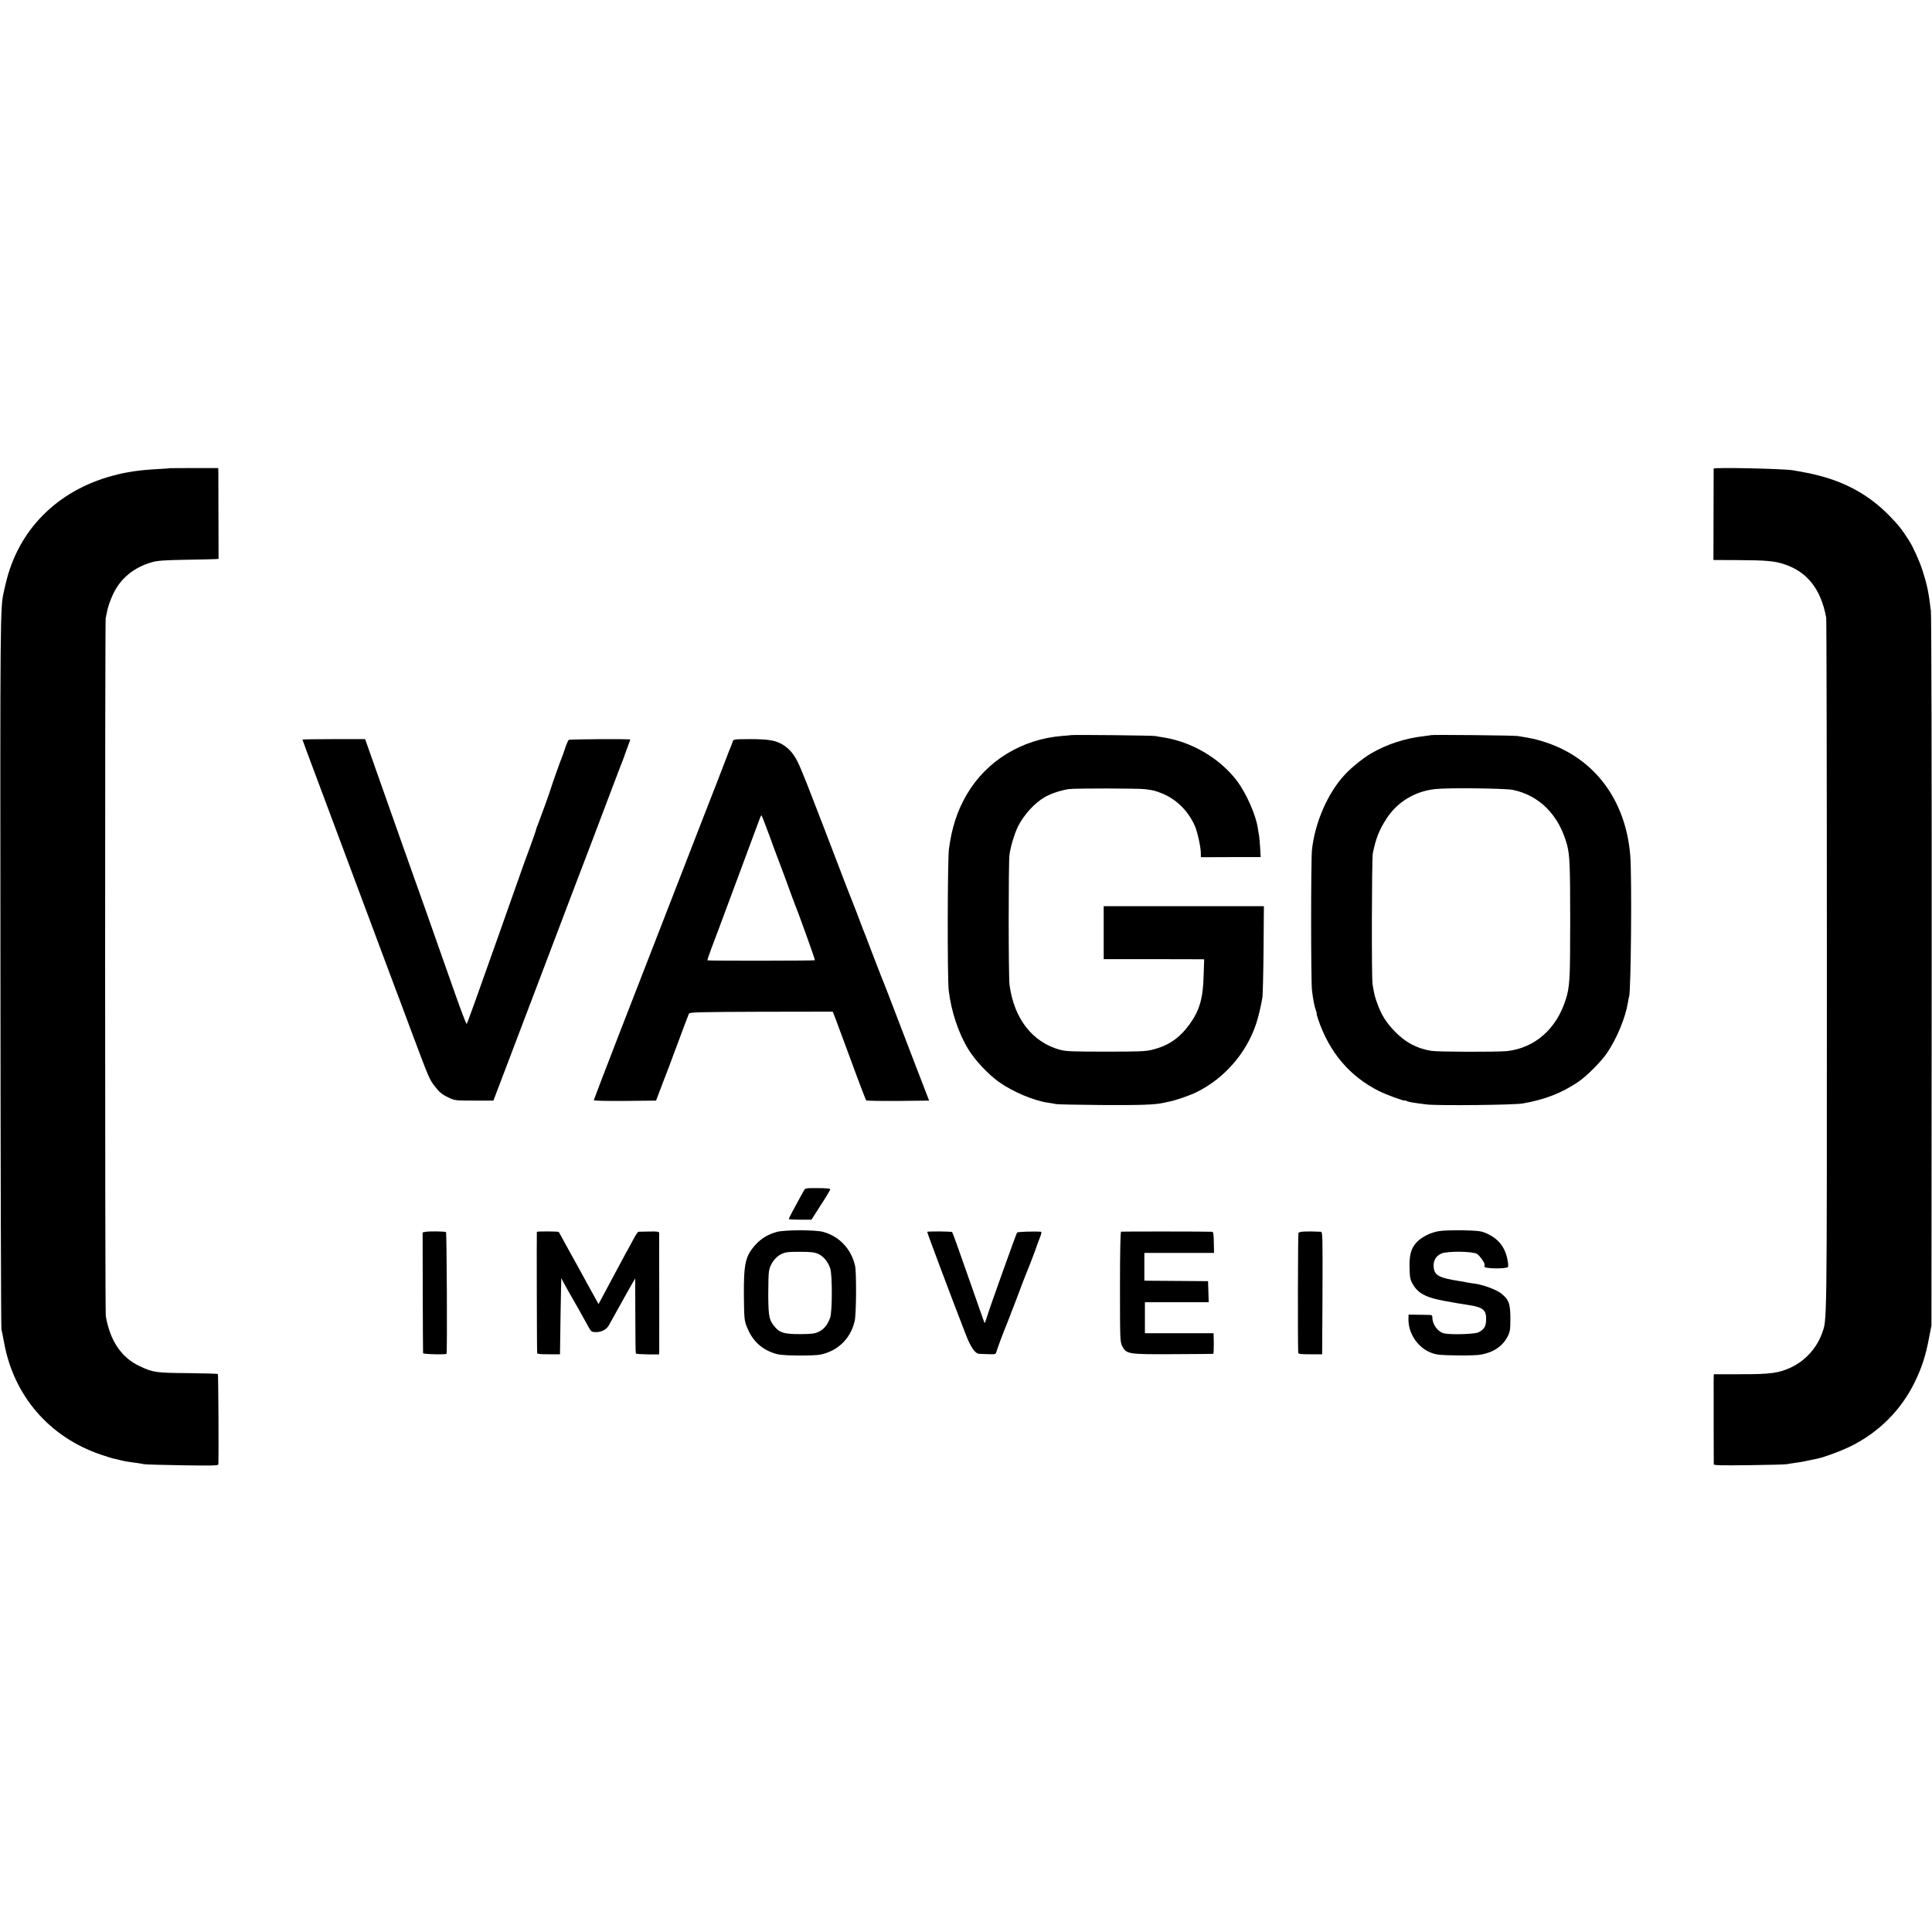 <?xml version="1.0" standalone="no"?>
<!DOCTYPE svg PUBLIC "-//W3C//DTD SVG 20010904//EN"
 "http://www.w3.org/TR/2001/REC-SVG-20010904/DTD/svg10.dtd">
<svg version="1.0" xmlns="http://www.w3.org/2000/svg"
 width="1744pt" height="1744pt" viewBox="0 0 1744 1744"
 preserveAspectRatio="xMidYMid meet">
<g transform="translate(0,1744) scale(0.1,-0.1)"
fill="#000000" stroke="none">
<path d="M1537 13214 c-1 -1 -49 -5 -107 -8 -171 -9 -283 -25 -416 -61 -502
-136 -854 -493 -964 -980 -7 -27 -14 -59 -16 -70 -32 -140 -33 -193 -30 -3425
1 -1757 5 -3211 9 -3230 5 -19 15 -73 24 -120 87 -480 408 -852 871 -1010 52
-17 101 -33 110 -35 10 -1 35 -8 57 -13 40 -11 82 -18 160 -28 22 -3 51 -8 65
-11 14 -3 170 -7 348 -10 267 -4 322 -3 323 8 4 85 0 811 -4 816 -3 3 -124 6
-269 8 -289 2 -318 6 -438 63 -164 77 -267 229 -305 452 -8 43 -8 6265 -1
6300 3 14 11 50 17 80 6 30 29 93 51 139 68 143 189 241 353 287 46 13 114 18
300 21 132 2 253 5 269 6 l29 2 -1 380 c-1 209 -1 394 -1 410 l-1 30 -216 0
c-119 0 -216 -1 -217 -1z"/>
<path d="M15469 13210 c0 -3 -1 -189 -1 -415 l-1 -410 214 -1 c263 -1 340 -8
430 -39 205 -69 326 -224 374 -480 3 -16 6 -1436 6 -3155 0 -3341 2 -3174 -45
-3309 -46 -128 -149 -242 -271 -301 -113 -55 -193 -66 -472 -65 l-233 0 -1
-75 c0 -89 0 -719 1 -738 0 -10 66 -11 318 -8 174 2 328 6 342 9 14 3 48 8 75
12 42 5 103 17 209 40 60 14 194 63 276 102 264 126 470 331 595 588 63 131
97 233 127 392 l23 118 2 3190 c1 1755 -2 3222 -7 3260 -20 170 -35 239 -77
370 -26 80 -82 204 -117 260 -68 108 -102 150 -191 240 -158 159 -344 269
-565 335 -86 25 -128 35 -245 56 -14 2 -37 6 -52 9 -81 14 -712 28 -714 15z"/>
<path d="M9667 10804 c-1 -1 -36 -4 -77 -7 -365 -29 -684 -224 -862 -527 -86
-146 -137 -302 -162 -495 -13 -102 -15 -1166 -2 -1275 22 -190 90 -392 179
-535 61 -99 176 -221 273 -291 123 -88 319 -171 444 -188 25 -3 56 -9 70 -12
14 -4 201 -7 415 -9 348 -2 474 2 555 19 14 3 39 8 55 12 58 11 191 57 250 87
249 124 446 351 534 615 20 59 43 157 57 240 3 20 8 214 10 430 l3 392 -723 0
-723 0 0 -239 0 -239 426 0 c234 0 438 -1 453 -1 l28 -1 -5 -147 c-5 -205 -37
-314 -126 -438 -91 -125 -189 -193 -334 -230 -61 -16 -116 -18 -420 -18 -296
0 -360 2 -414 16 -250 67 -418 281 -458 587 -10 71 -10 1084 -1 1170 8 71 46
197 79 263 54 105 147 207 239 261 54 32 149 63 219 73 58 8 631 7 691 -1 76
-11 78 -11 142 -35 132 -51 242 -157 303 -295 25 -56 55 -194 55 -251 l0 -33
270 1 270 0 -5 88 c-3 48 -8 97 -10 110 -3 13 -7 41 -11 64 -16 116 -105 316
-187 425 -156 206 -412 356 -674 395 -21 3 -50 8 -63 11 -21 5 -757 13 -763 8z"/>
<path d="M12917 10804 c-1 -1 -29 -5 -62 -9 -171 -19 -336 -73 -480 -157 -68
-40 -173 -124 -233 -188 -154 -164 -272 -432 -299 -681 -10 -95 -10 -1184 0
-1267 10 -85 23 -151 36 -184 6 -16 9 -28 6 -28 -2 0 5 -25 15 -55 102 -297
284 -511 548 -644 61 -31 232 -94 232 -85 0 2 8 1 18 -5 17 -9 67 -17 182 -31
105 -12 785 -5 865 9 197 34 350 93 499 193 79 53 211 186 264 265 90 134 166
320 188 458 3 22 7 42 9 45 18 29 27 1095 11 1280 -42 501 -323 875 -766 1020
-81 27 -130 37 -250 56 -36 6 -777 13 -783 8z m738 -494 c243 -50 419 -229
491 -498 24 -92 28 -190 28 -687 0 -534 -4 -594 -41 -710 -84 -264 -277 -434
-528 -463 -85 -9 -622 -8 -685 2 -128 21 -231 75 -325 171 -79 81 -123 149
-160 250 -25 69 -29 84 -45 180 -10 56 -7 1132 2 1181 28 137 58 213 125 316
98 150 255 245 438 265 112 13 632 7 700 -7z"/>
<path d="M2730 10764 c0 -1 21 -58 46 -126 26 -68 59 -157 74 -198 15 -41 105
-282 200 -535 94 -253 228 -611 297 -795 68 -184 151 -405 183 -490 32 -85
120 -318 194 -518 147 -392 153 -407 200 -467 44 -56 63 -73 126 -103 53 -26
60 -27 229 -27 l175 0 173 455 c95 250 206 543 247 650 119 314 455 1200 481
1265 13 33 75 197 138 365 64 168 121 319 128 335 7 17 13 35 15 40 1 6 14 40
28 78 14 37 26 69 26 71 0 7 -547 4 -556 -3 -5 -3 -20 -37 -33 -76 -12 -38
-27 -79 -32 -90 -10 -22 -88 -242 -94 -265 -6 -25 -107 -303 -121 -337 -8 -17
-14 -35 -14 -39 0 -7 -45 -134 -75 -214 -8 -19 -41 -111 -74 -205 -61 -174
-278 -787 -402 -1134 -39 -107 -72 -199 -76 -204 -3 -5 -48 111 -100 259 -52
148 -121 343 -153 434 -68 196 -175 496 -237 670 -25 69 -64 179 -87 245 -24
66 -109 310 -191 541 l-149 422 -283 0 c-156 0 -283 -2 -283 -4z"/>
<path d="M6614 10746 c-3 -11 -12 -34 -19 -51 -7 -16 -27 -66 -43 -110 -17
-44 -55 -143 -85 -220 -30 -77 -83 -212 -117 -300 -34 -88 -108 -279 -165
-425 -446 -1144 -825 -2124 -825 -2131 0 -6 116 -8 281 -7 l281 3 40 105 c22
58 43 114 48 125 5 11 52 137 105 280 53 143 100 267 104 275 7 13 91 15 653
17 l645 1 26 -66 c14 -37 80 -215 147 -397 66 -181 125 -333 129 -338 4 -4
133 -6 288 -5 l280 3 -52 135 c-28 74 -55 142 -58 150 -6 14 -113 293 -251
655 -32 83 -64 164 -71 180 -7 17 -45 116 -85 220 -39 105 -78 204 -85 220 -7
17 -29 75 -49 130 -21 55 -42 109 -47 120 -5 11 -29 72 -53 135 -69 183 -346
903 -356 925 -5 11 -27 64 -48 117 -45 112 -88 173 -152 217 -68 46 -134 59
-308 59 -146 -1 -152 -1 -158 -22z m331 -848 c36 -101 70 -192 75 -203 4 -11
18 -47 30 -80 12 -33 26 -69 30 -80 5 -11 20 -54 35 -95 15 -41 33 -91 40
-110 53 -131 205 -554 201 -558 -6 -5 -965 -6 -970 -1 -2 2 14 51 36 109 22
58 52 139 68 180 21 57 218 585 371 998 5 12 10 22 13 22 2 0 34 -82 71 -182z"/>
<path d="M7258 6695 c-6 -11 -19 -33 -28 -50 -61 -110 -110 -203 -110 -209 0
-3 46 -6 103 -6 l102 0 85 133 c47 72 85 136 85 142 0 6 -45 10 -113 10 -104
1 -115 -1 -124 -20z"/>
<path d="M7014 6320 c-78 -21 -140 -57 -191 -113 -94 -102 -110 -170 -108
-462 2 -199 4 -225 24 -276 47 -122 123 -200 238 -241 48 -18 85 -22 218 -24
88 -1 183 2 210 8 158 32 274 145 310 303 15 62 17 435 4 497 -34 153 -142
268 -289 308 -70 19 -342 19 -416 0z m372 -199 c49 -22 91 -74 109 -133 19
-63 18 -387 -1 -442 -23 -64 -55 -104 -102 -127 -37 -18 -62 -21 -166 -22
-143 0 -183 11 -227 60 -56 65 -62 90 -64 288 0 99 2 199 7 223 11 62 55 123
108 150 39 19 59 22 170 22 100 0 133 -4 166 -19z"/>
<path d="M12998 6328 c-76 -10 -160 -50 -208 -100 -53 -55 -70 -118 -66 -239
2 -83 7 -103 29 -141 54 -92 129 -127 352 -163 17 -3 39 -7 50 -9 11 -2 56 -9
100 -16 134 -21 163 -45 160 -135 -2 -60 -18 -86 -69 -112 -31 -16 -238 -23
-307 -10 -57 11 -109 79 -109 143 0 18 -5 24 -22 24 -13 1 -61 1 -108 2 l-85
1 -1 -39 c-2 -131 83 -258 204 -305 49 -19 79 -22 228 -24 93 -2 194 1 222 7
115 20 198 78 242 165 21 42 24 61 24 163 0 134 -15 172 -87 227 -45 34 -164
77 -237 86 -25 3 -56 8 -70 11 -14 3 -38 8 -55 10 -204 32 -241 53 -244 140
-1 52 25 92 72 111 56 23 280 20 320 -4 23 -13 75 -88 68 -98 0 -2 -1 -9 -1
-17 0 -20 206 -21 213 -2 3 7 1 33 -4 59 -23 125 -88 203 -209 251 -35 14 -78
18 -195 20 -82 1 -176 -1 -207 -6z"/>
<path d="M3839 6320 l-24 -5 1 -540 c1 -297 2 -544 3 -550 1 -10 210 -15 212
-5 7 29 2 1093 -5 1098 -12 7 -154 9 -187 2z"/>
<path d="M4846 6320 c-2 -5 0 -1076 3 -1096 1 -6 39 -10 104 -9 l102 0 5 350
c3 193 6 345 8 338 1 -7 26 -54 55 -105 61 -105 161 -283 193 -343 19 -34 26
-39 57 -40 52 -2 99 21 121 58 10 17 68 121 128 230 60 108 111 197 112 197 0
0 1 -151 1 -336 0 -184 2 -338 5 -342 3 -4 51 -7 108 -8 l102 0 1 31 c0 32 0
1040 -1 1065 0 12 -16 15 -87 13 -49 0 -93 -2 -100 -2 -6 -1 -28 -34 -48 -73
-21 -40 -41 -77 -45 -83 -4 -5 -34 -62 -68 -125 -33 -63 -92 -173 -130 -243
l-69 -129 -99 179 c-53 98 -106 194 -117 213 -11 19 -47 85 -80 145 -33 61
-61 112 -63 114 -5 6 -196 7 -198 1z"/>
<path d="M8370 6320 c0 -11 214 -581 347 -924 45 -117 85 -175 122 -177 9 -1
46 -2 83 -3 64 -2 67 -1 73 23 6 24 69 193 100 266 7 17 45 116 85 220 39 105
75 199 80 210 15 33 94 239 96 250 1 6 14 38 27 73 17 41 21 62 14 63 -62 5
-210 0 -216 -7 -7 -8 -258 -710 -266 -744 -2 -8 -9 -28 -15 -45 l-12 -30 -18
50 c-10 28 -39 111 -65 185 -143 409 -205 583 -210 588 -6 7 -225 8 -225 2z"/>
<path d="M10120 6322 c-6 -2 -10 -177 -10 -498 0 -479 1 -496 20 -535 38 -73
51 -75 460 -73 195 1 358 2 362 3 3 0 5 43 5 94 l-2 92 -310 0 -310 0 0 140 0
140 288 0 288 0 -3 95 -3 95 -260 2 c-143 1 -272 2 -287 2 l-28 1 0 125 0 125
314 0 315 0 -2 95 c-1 77 -4 95 -17 96 -49 3 -812 3 -820 1z"/>
<path d="M11721 6310 c-5 -11 -7 -992 -2 -1080 1 -13 19 -15 109 -15 l107 0 3
553 c2 521 1 552 -15 553 -134 6 -195 3 -202 -11z"/>
</g>
</svg>
